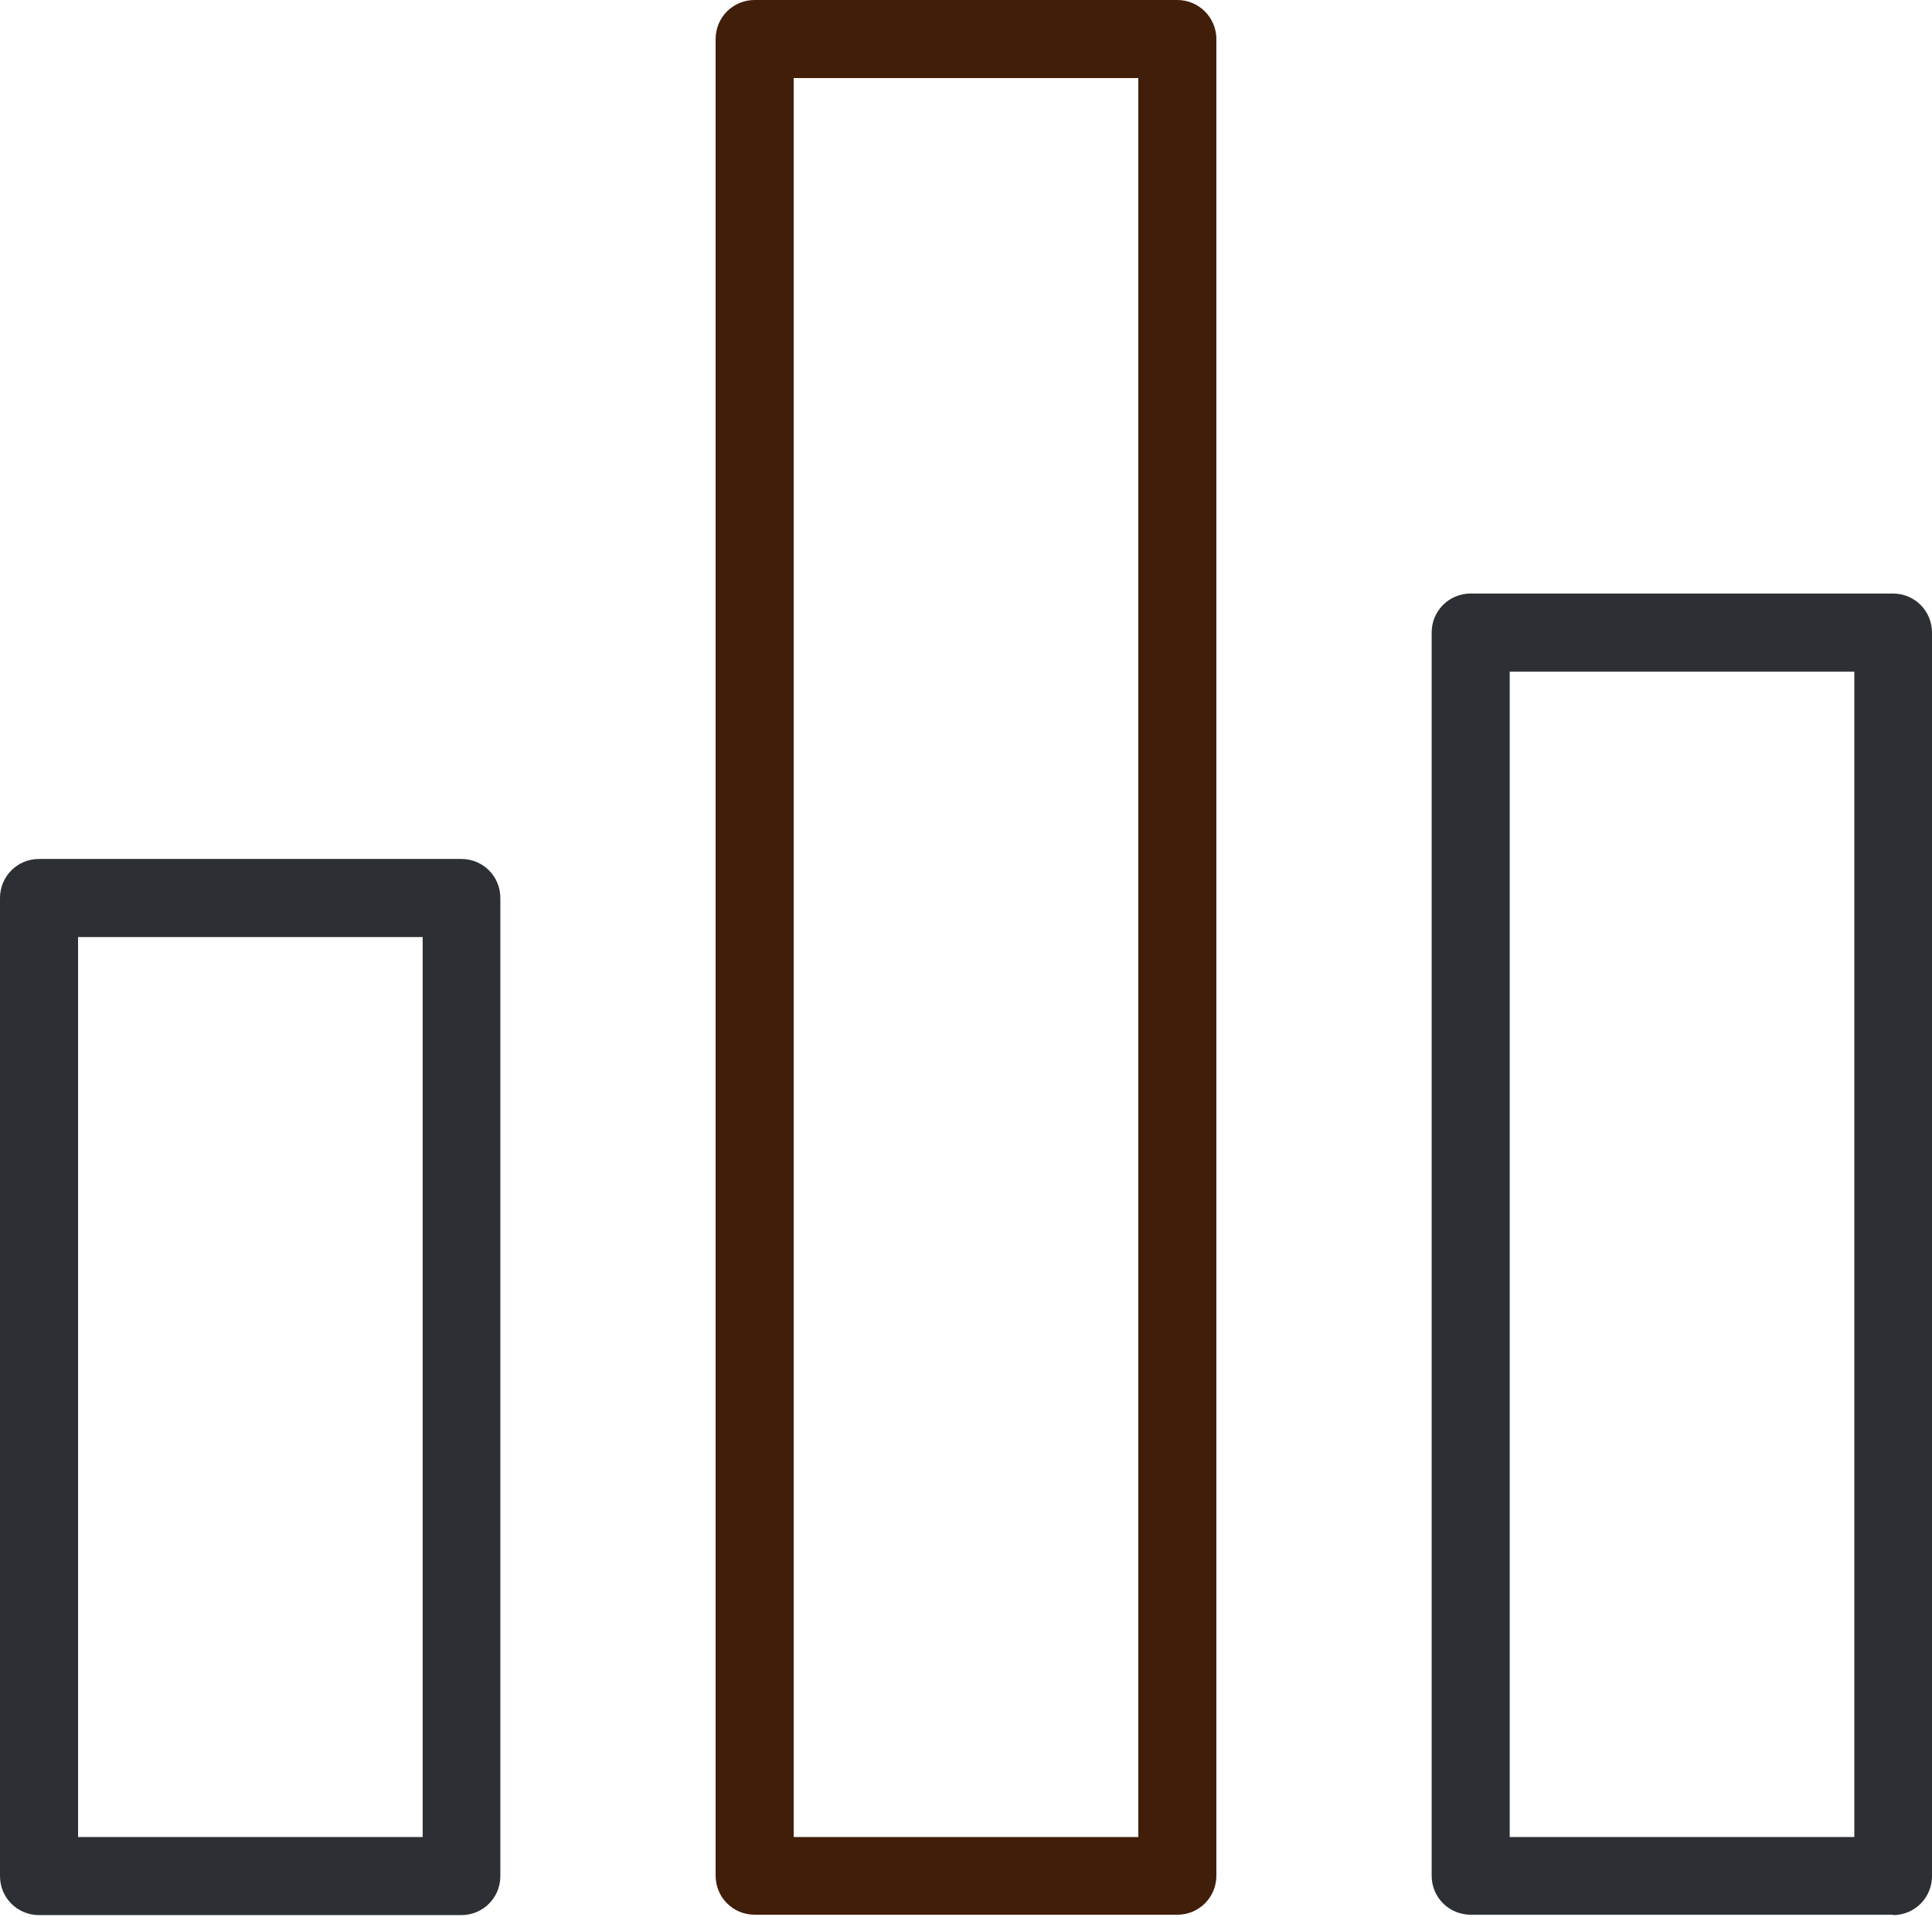 <svg width="490" height="486" viewBox="0 0 490 486" version="1.1" xmlns="http://www.w3.org/2000/svg" xmlns:xlink="http://www.w3.org/1999/xlink">
<title>bar-chart</title>
<desc>Created using Figma</desc>
<g id="Canvas" transform="translate(-2032 -110)">
<g id="bar-chart">
<g id="Group">
<g id="Group">
<g id="Vector">
<use xlink:href="#path0_fill" transform="translate(2032 327.8)" fill="#2C2F33"/>
</g>
<g id="Vector">
<use xlink:href="#path1_fill" transform="translate(2213.5 110)" fill="#411E0A"/>
</g>
<g id="Vector">
<use xlink:href="#path2_fill" transform="translate(2395.1 260.5)" fill="#2C2F33"/>
</g>
</g>
</g>
</g>
</g>
<defs>
<path id="path0_fill" d="M 117 0L 9.9 0C 4.4 0 0 4.4 0 9.9L 0 257.9C 0 263.4 4.4 267.8 9.9 267.8L 117 267.8C 122.5 267.8 126.9 263.4 126.9 257.9L 126.9 9.9C 126.9 4.4 122.5 0 117 0ZM 107.1 248L 19.8 248L 19.8 19.8L 107.2 19.8L 107.2 248L 107.1 248Z"/>
<path id="path1_fill" d="M 117.1 4.76837e-08L 9.9 4.76837e-08C 4.4 4.76837e-08 0 4.4 0 9.9L 0 475.6C 0 481.1 4.4 485.5 9.9 485.5L 117.1 485.5C 122.6 485.5 127 481.1 127 475.6L 127 9.9C 127 4.5 122.6 4.76837e-08 117.1 4.76837e-08ZM 107.2 465.8L 19.8 465.8L 19.8 19.8L 107.2 19.8L 107.2 465.8Z"/>
<path id="path2_fill" d="M 117 335.1C 122.5 335.1 126.9 330.7 126.9 325.2L 126.9 9.9C 126.9 4.4 122.5 -3.05176e-06 117 -3.05176e-06L 9.9 -3.05176e-06C 4.4 -3.05176e-06 6.10352e-06 4.4 6.10352e-06 9.9L 6.10352e-06 325.1C 6.10352e-06 330.6 4.4 335 9.9 335L 117 335L 117 335.1ZM 19.8 19.8L 107.2 19.8L 107.2 315.3L 19.8 315.3L 19.8 19.8Z"/>
</defs>
</svg>

